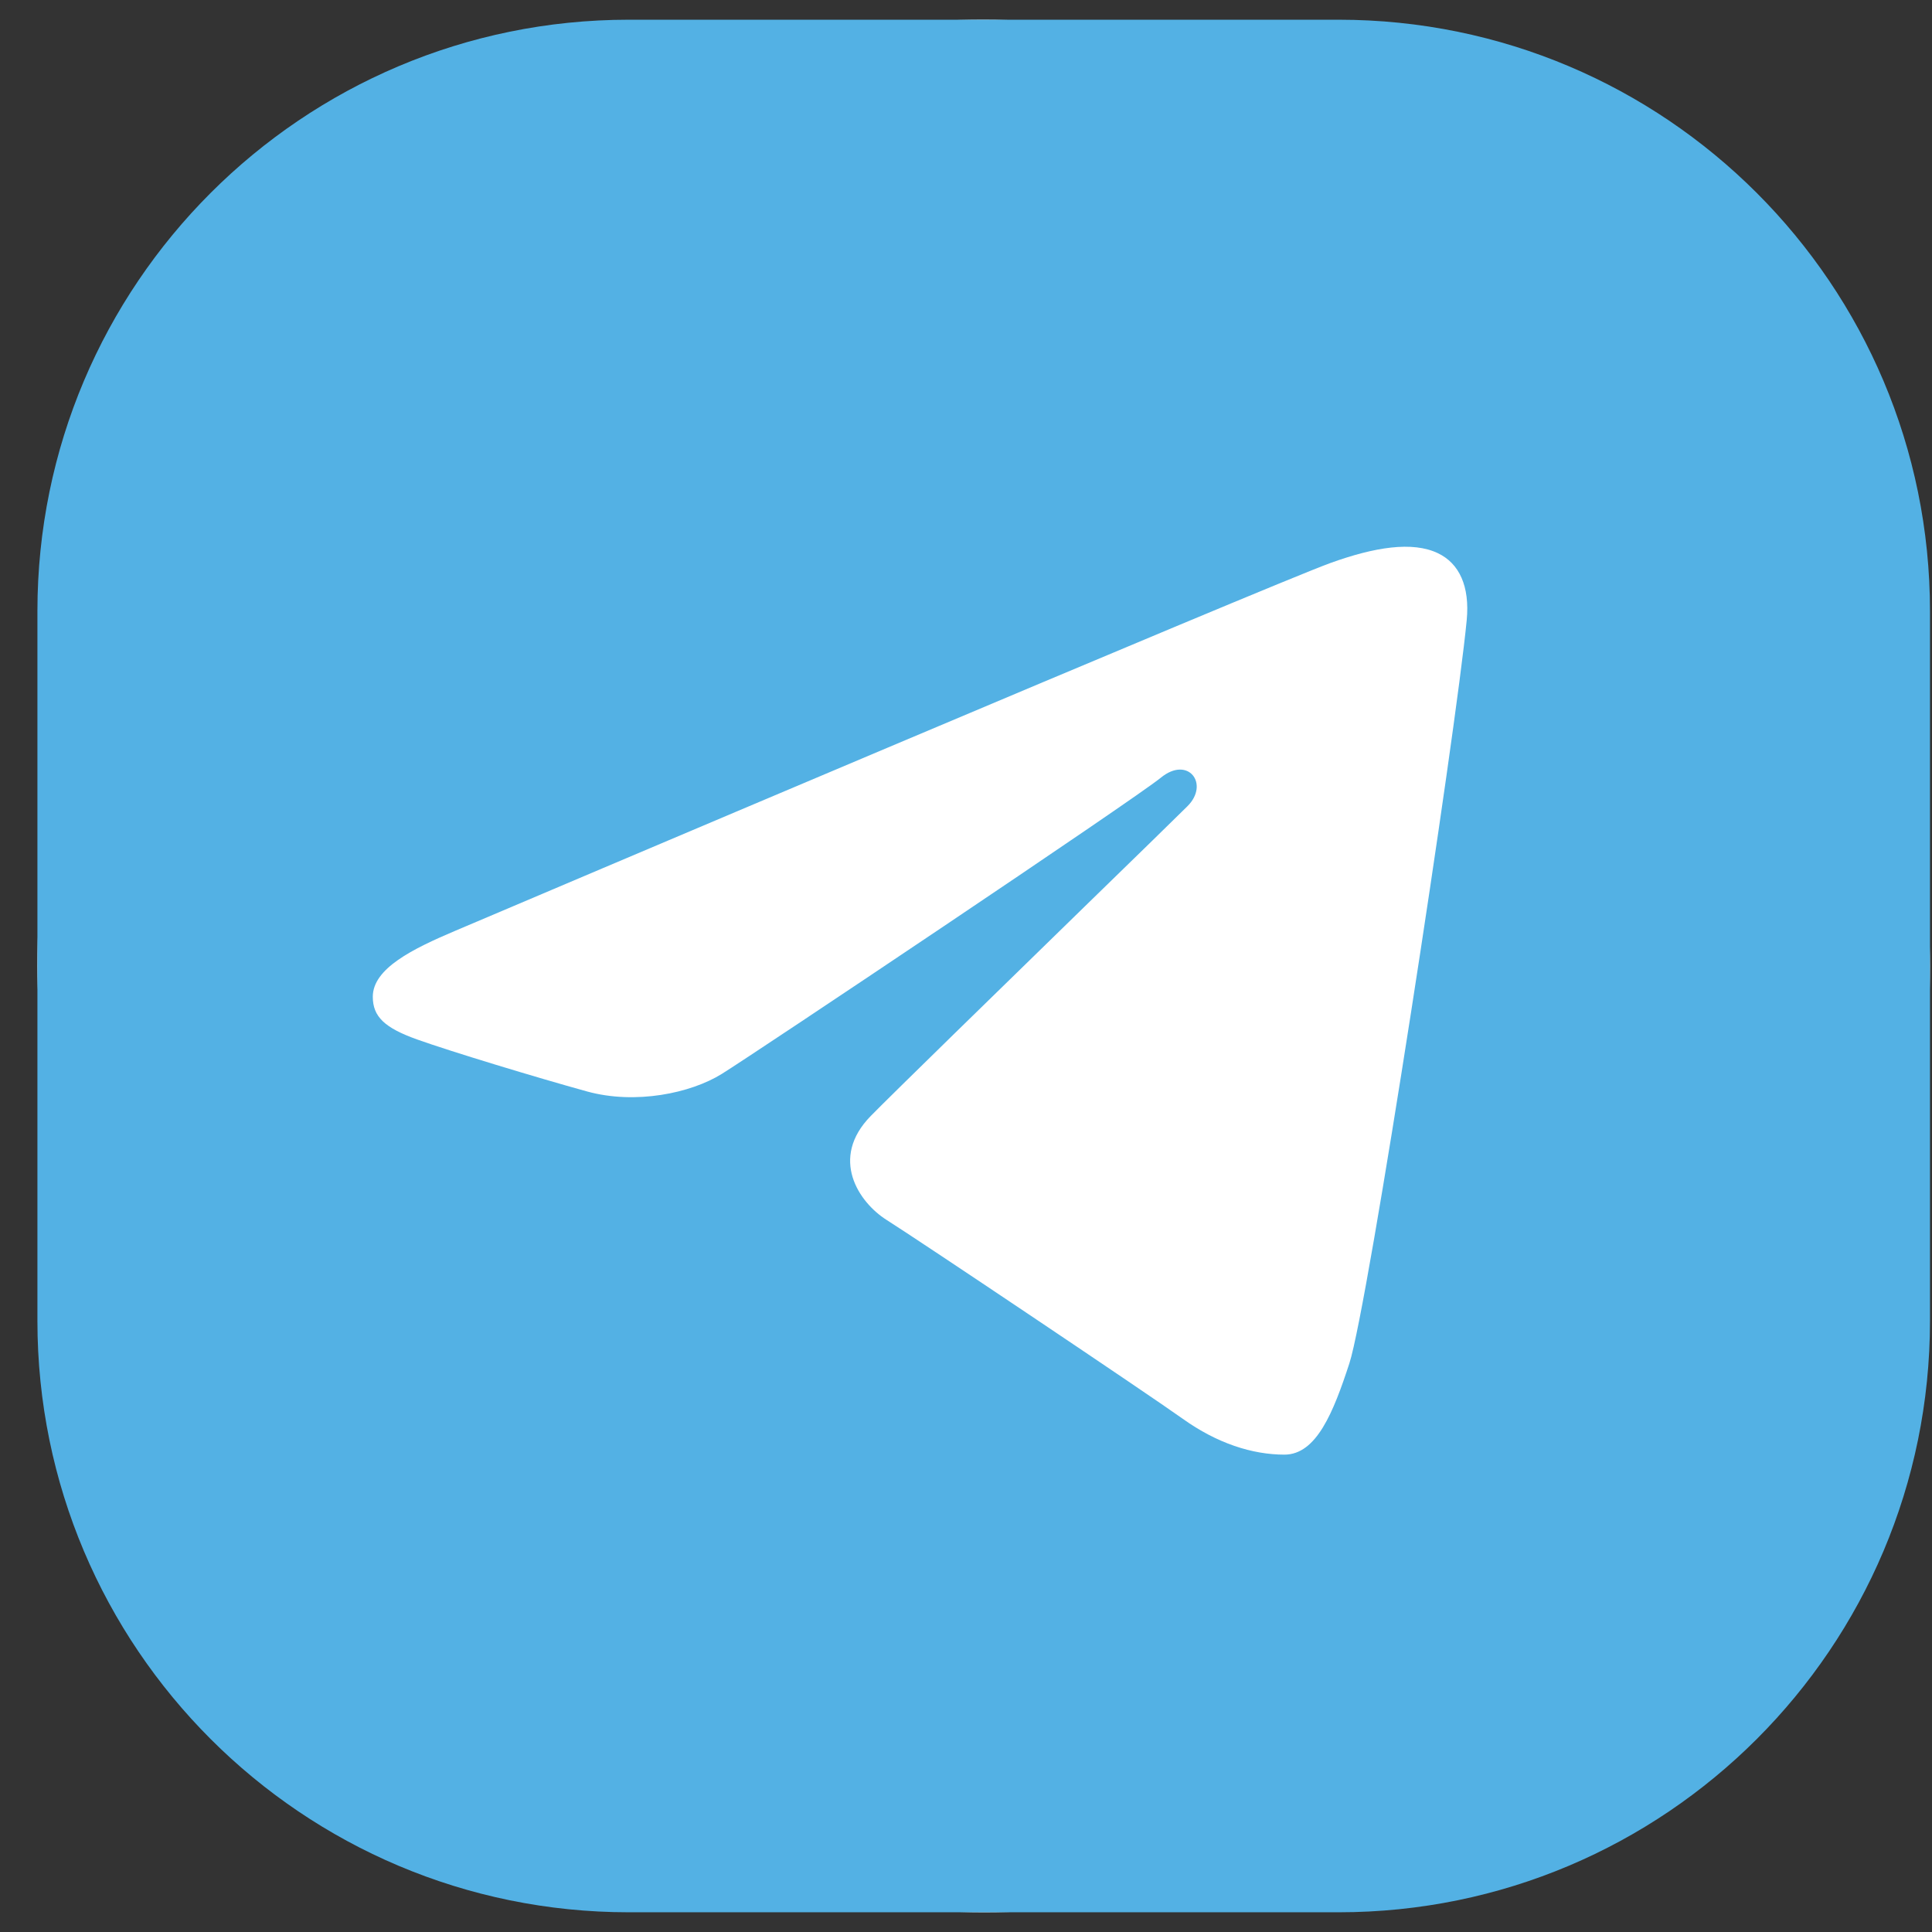 <svg width="49" height="49" viewBox="0 0 49 49" fill="none" xmlns="http://www.w3.org/2000/svg">
<rect x="0" y="0" width="49" height="49" fill="#333333" stroke="none"/>
<rect x="0.949" y="0.5" width="48" height="48" rx="24" fill="white"/>
<path d="M33.949 0.5C42.233 0.5 48.949 7.216 48.949 15.5V33.5C48.949 41.784 42.233 48.5 33.949 48.5H15.949C7.665 48.5 0.949 41.784 0.949 33.5V15.5C0.949 7.216 7.665 0.5 15.949 0.5H33.949ZM36.472 14.032C35.823 13.72 34.861 13.876 33.746 14.278C32.215 14.83 12.671 23.129 11.539 23.61C10.468 24.065 9.455 24.562 9.455 25.28C9.455 25.785 9.755 26.069 10.581 26.364C11.441 26.671 13.607 27.328 14.886 27.681C16.117 28.021 17.52 27.726 18.306 27.237C19.139 26.72 28.753 20.286 29.443 19.723C30.133 19.159 30.682 19.881 30.119 20.445C29.906 20.659 28.829 21.708 27.525 22.977C25.383 25.065 22.627 27.75 22.086 28.302C21.03 29.378 21.779 30.494 22.487 30.941C23.297 31.451 29.118 35.356 29.995 35.982C30.872 36.609 31.761 36.892 32.575 36.893C33.389 36.893 33.818 35.82 34.224 34.575C34.699 33.118 36.924 18.594 37.199 15.732C37.282 14.866 37.008 14.289 36.472 14.032Z" fill="#53B1E4"/>
</svg>
